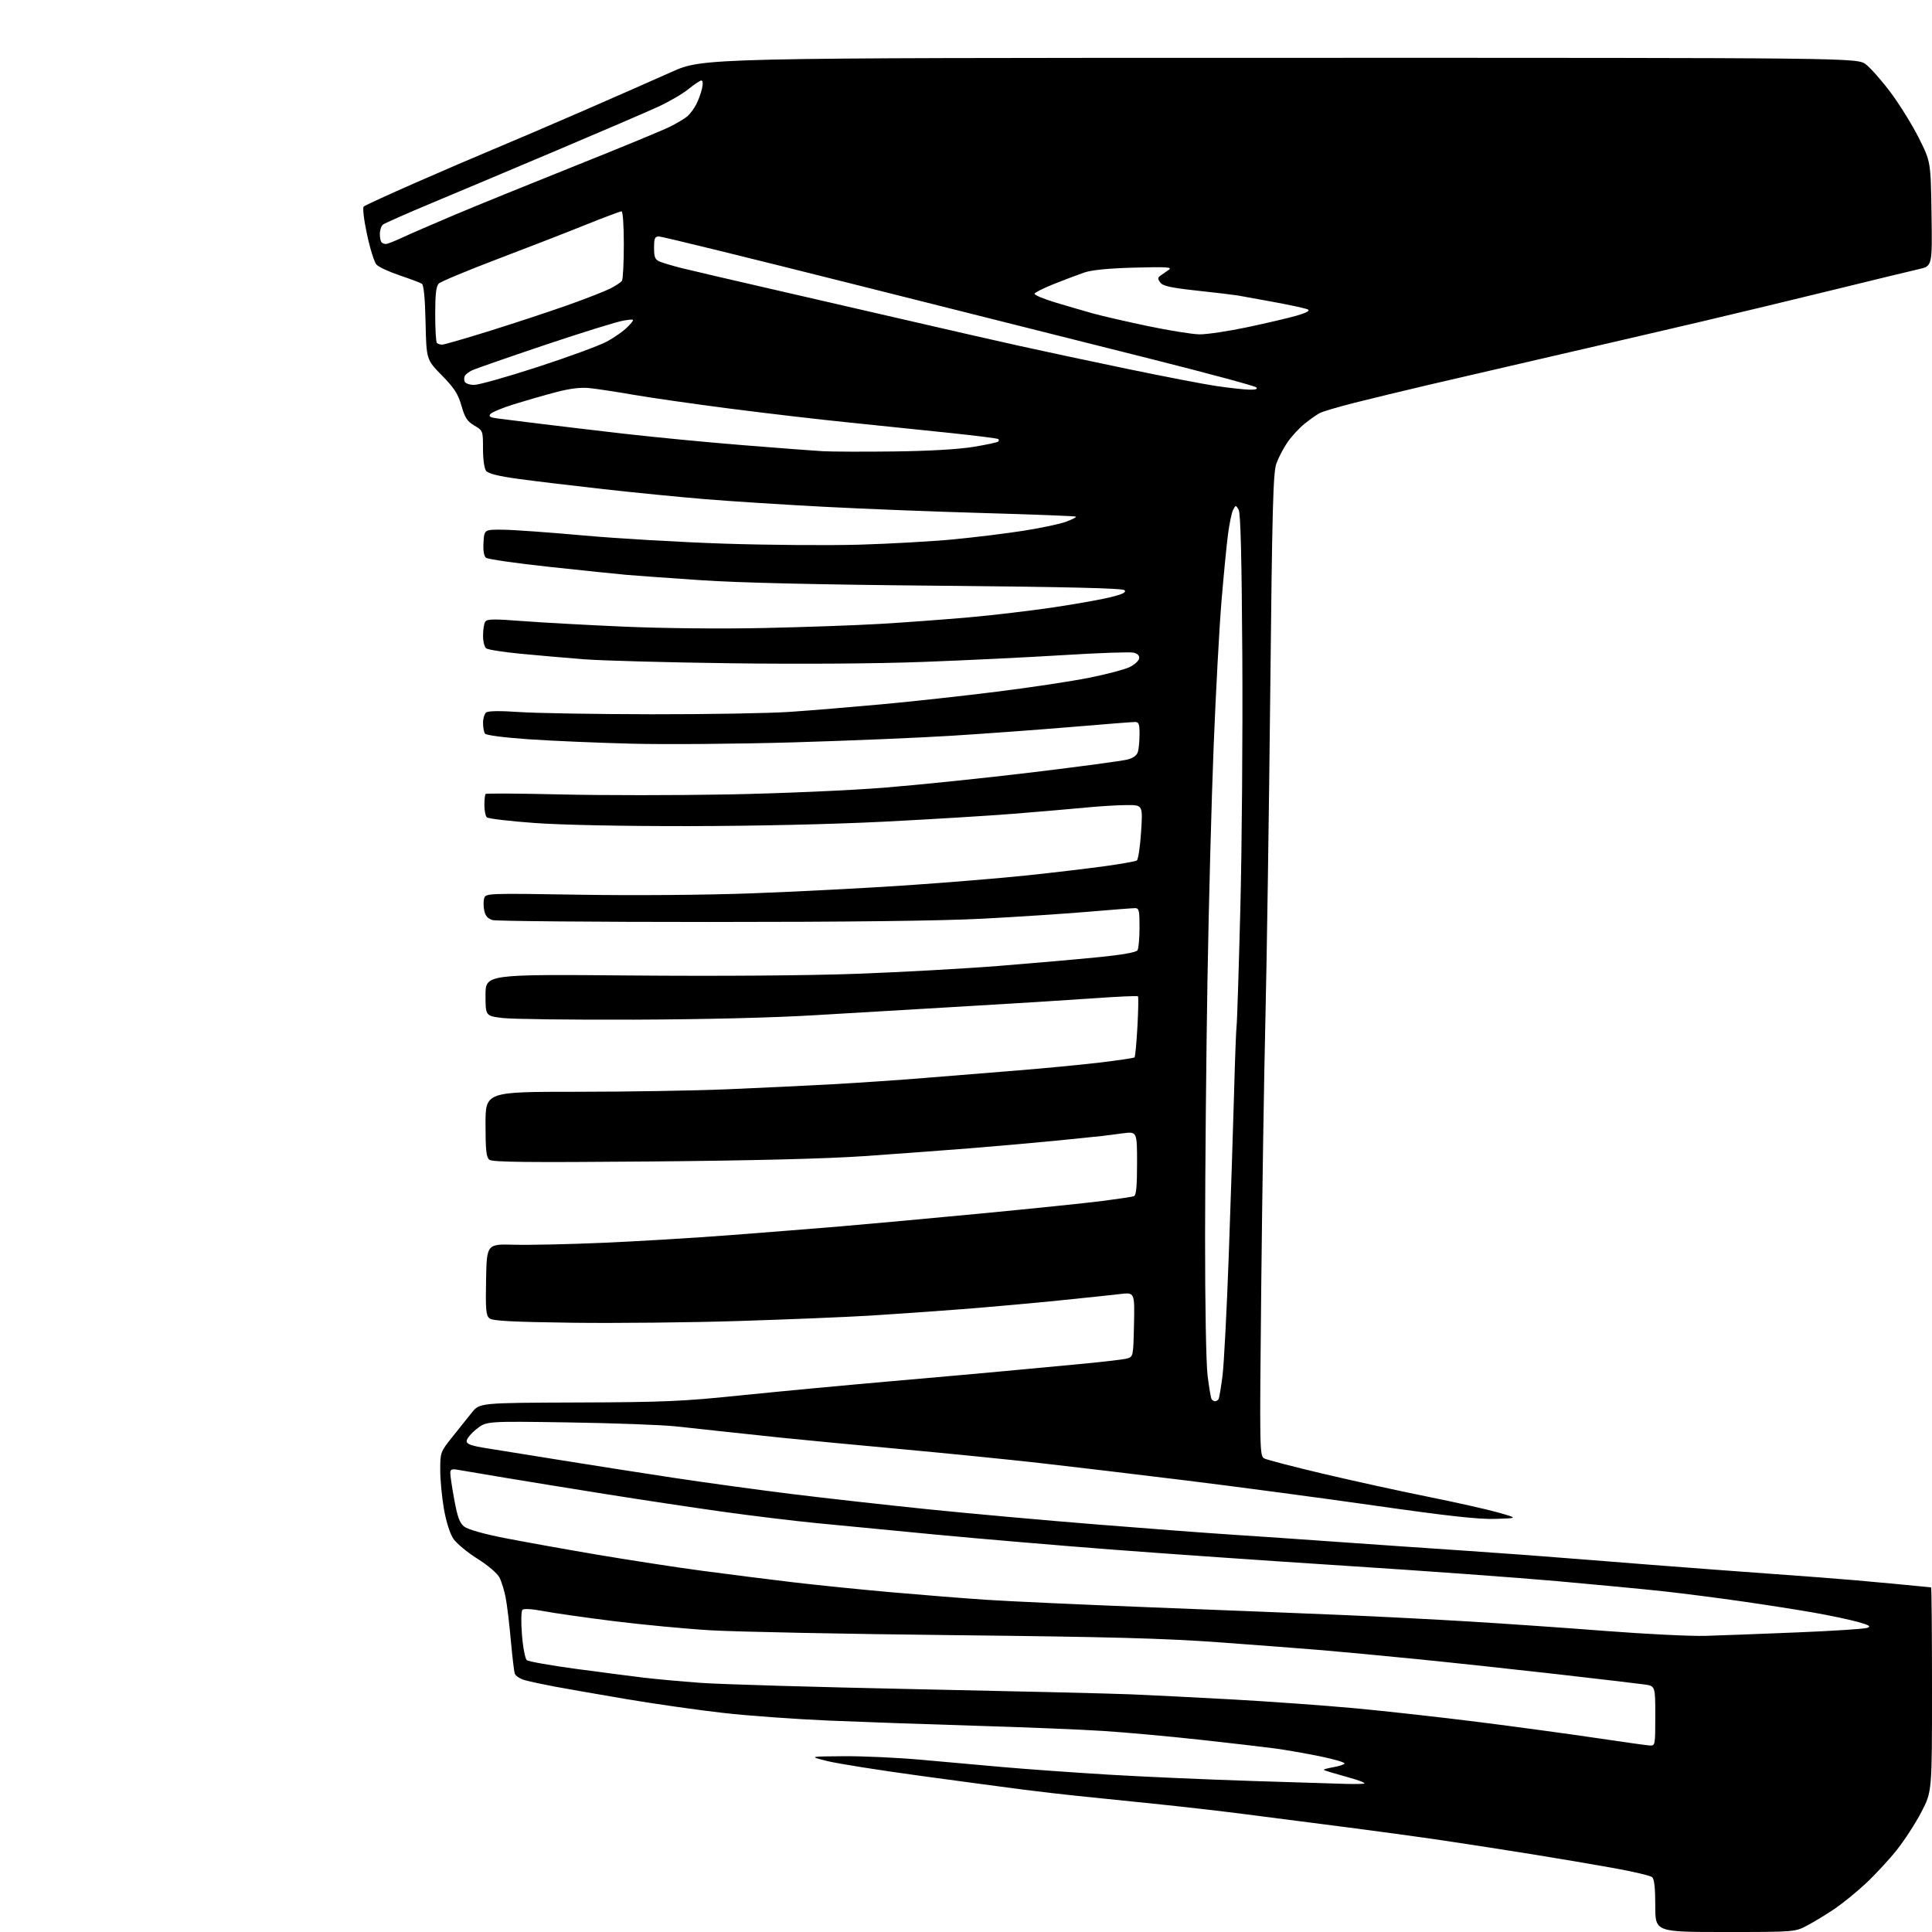 <?xml version="1.0" encoding="UTF-8" standalone="no"?>
<svg 
  version="1.1" 
  xmlns="http://www.w3.org/2000/svg" 
  xmlns:xlink="http://www.w3.org/1999/xlink" 
  xmlns:svg="http://www.w3.org/2000/svg"
  xmlns:rdf="http://www.w3.org/1999/02/22-rdf-syntax-ns#"
  xmlns:cc="http://creativecommons.org/ns#"
  xmlns:dc="http://purl.org/dc/elements/1.1/"
  viewBox="0 0 768 768"
  width="768"
  height="768"
>
<style>svg {background-color: white; }</style>"
<path stroke="none" fill="black" fill-rule="evenodd" d="M685.76,768.00C658.00,768.00 658.00,768.00 658.00,757.62C658.00,750.40 657.61,746.92 656.72,746.18C656.01,745.59 649.15,743.98 641.47,742.59C633.79,741.20 619.17,738.73 609.00,737.09C598.83,735.45 582.85,732.98 573.50,731.59C564.15,730.21 545.92,727.72 533.00,726.07C520.08,724.42 502.52,722.16 494.00,721.05C485.48,719.95 469.50,718.12 458.50,716.99C447.50,715.86 434.00,714.48 428.50,713.92C423.00,713.36 413.32,712.24 407.00,711.43C400.68,710.62 382.20,708.15 365.95,705.93C349.69,703.72 333.04,701.08 328.95,700.07C321.50,698.22 321.50,698.22 335.50,698.12C343.20,698.07 356.93,698.70 366.00,699.52C375.07,700.34 389.93,701.67 399.00,702.47C408.07,703.27 426.75,704.60 440.50,705.44C454.25,706.27 480.35,707.42 498.50,707.99C516.65,708.55 533.30,709.07 535.50,709.14C537.70,709.21 540.62,709.18 542.00,709.06C543.43,708.94 540.69,707.81 535.56,706.40C530.64,705.05 526.45,703.78 526.24,703.57C526.03,703.37 527.69,702.89 529.93,702.51C532.16,702.13 534.21,701.47 534.48,701.04C534.74,700.61 530.36,699.31 524.73,698.16C519.10,697.02 511.12,695.62 507.00,695.06C502.88,694.50 489.38,692.93 477.00,691.57C464.62,690.21 447.30,688.64 438.50,688.08C429.70,687.51 406.98,686.59 388.00,686.02C369.02,685.45 342.70,684.52 329.50,683.96C316.30,683.40 297.42,682.04 287.55,680.92C277.67,679.81 260.35,677.34 249.05,675.43C237.75,673.51 224.91,671.28 220.53,670.45C216.14,669.63 210.88,668.51 208.84,667.96C206.79,667.41 204.89,666.18 204.61,665.23C204.33,664.28 203.62,658.27 203.04,651.87C202.47,645.48 201.56,637.94 201.02,635.12C200.49,632.31 199.37,628.69 198.54,627.08C197.67,625.39 193.97,622.24 189.77,619.61C185.77,617.10 181.48,613.54 180.23,611.69C178.87,609.67 177.37,604.95 176.48,599.91C175.67,595.29 175.00,588.29 175.00,584.36C175.00,577.36 175.09,577.12 179.70,571.36C182.29,568.14 185.81,563.73 187.52,561.57C190.64,557.65 190.64,557.65 229.57,557.51C263.92,557.39 271.50,557.06 294.00,554.73C308.02,553.28 335.25,550.72 354.50,549.04C373.75,547.36 394.00,545.55 399.50,545.02C405.00,544.48 417.53,543.31 427.34,542.41C437.16,541.51 446.38,540.46 447.84,540.07C450.50,539.36 450.50,539.36 450.78,526.54C451.06,513.72 451.06,513.72 445.28,514.40C442.10,514.78 430.95,515.95 420.50,517.01C410.05,518.07 392.73,519.62 382.00,520.45C371.27,521.28 355.07,522.41 346.00,522.97C336.93,523.53 313.52,524.49 294.00,525.11C274.48,525.73 244.48,526.04 227.33,525.81C203.28,525.48 195.80,525.08 194.56,524.05C193.19,522.91 192.99,520.58 193.22,508.61C193.50,494.50 193.50,494.50 204.50,494.80C210.55,494.96 226.53,494.61 240.00,494.02C253.47,493.44 276.20,492.06 290.50,490.97C304.80,489.88 324.60,488.30 334.50,487.47C344.40,486.64 369.15,484.37 389.50,482.43C409.85,480.49 431.68,478.24 438.00,477.43C444.32,476.62 450.06,475.76 450.75,475.51C451.66,475.18 452.00,471.63 452.00,462.42C452.00,449.77 452.00,449.77 446.25,450.52C443.09,450.93 439.38,451.41 438.00,451.58C436.62,451.75 428.52,452.58 420.00,453.42C411.48,454.26 395.95,455.63 385.50,456.47C375.05,457.30 356.15,458.70 343.50,459.58C328.34,460.62 299.27,461.35 258.25,461.71C209.33,462.13 195.69,461.98 194.50,461.00C193.31,460.01 193.00,457.12 193.00,446.88C193.00,434.00 193.00,434.00 229.25,434.00C249.19,434.00 276.07,433.55 289.00,433.01C301.93,432.47 320.82,431.56 331.00,431.00C341.18,430.44 357.60,429.32 367.50,428.51C377.40,427.70 394.05,426.36 404.50,425.52C414.95,424.68 429.57,423.27 437.00,422.40C444.43,421.52 450.73,420.59 451.00,420.32C451.27,420.05 451.79,414.58 452.14,408.17C452.50,401.75 452.59,396.30 452.36,396.05C452.13,395.80 444.19,396.16 434.72,396.84C425.25,397.51 402.43,398.94 384.00,400.01C365.57,401.07 338.57,402.67 324.00,403.55C307.60,404.55 280.17,405.23 252.00,405.33C226.97,405.42 203.46,405.13 199.75,404.67C193.00,403.84 193.00,403.84 193.00,395.56C193.00,387.28 193.00,387.28 250.75,387.77C285.84,388.07 321.05,387.81 340.50,387.10C358.10,386.46 383.75,385.03 397.50,383.93C411.25,382.83 429.00,381.27 436.93,380.47C446.05,379.56 451.66,378.56 452.17,377.76C452.61,377.07 452.98,373.01 452.98,368.75C453.00,361.95 452.78,361.00 451.20,361.00C450.22,361.00 441.78,361.65 432.45,362.45C423.13,363.24 404.25,364.48 390.50,365.20C373.99,366.06 337.14,366.50 282.00,366.50C236.07,366.50 197.30,366.16 195.83,365.75C193.95,365.22 192.97,364.12 192.51,362.02C192.15,360.39 192.14,358.15 192.48,357.05C193.10,355.10 193.78,355.07 230.31,355.66C252.24,356.02 280.42,355.79 299.00,355.11C316.32,354.47 343.77,353.05 360.00,351.96C376.23,350.87 398.05,349.06 408.50,347.96C418.95,346.85 432.76,345.21 439.19,344.32C445.61,343.43 451.33,342.41 451.89,342.07C452.45,341.72 453.22,336.61 453.60,330.72C454.29,320.00 454.29,320.00 447.90,320.03C444.38,320.04 437.00,320.49 431.50,321.03C426.00,321.56 413.18,322.66 403.00,323.48C392.82,324.29 369.43,325.72 351.00,326.65C330.92,327.66 300.08,328.36 274.00,328.39C247.58,328.43 223.43,327.94 212.50,327.15C202.60,326.44 194.06,325.42 193.52,324.90C192.99,324.37 192.55,322.18 192.55,320.03C192.55,317.88 192.77,315.89 193.05,315.61C193.33,315.33 206.82,315.42 223.03,315.80C239.24,316.19 269.15,316.18 289.50,315.80C310.38,315.40 337.39,314.23 351.50,313.11C365.25,312.01 391.80,309.26 410.50,307.00C429.20,304.74 446.14,302.46 448.14,301.94C450.61,301.29 451.96,300.27 452.37,298.74C452.70,297.51 452.98,294.36 452.99,291.75C453.00,287.84 452.68,287.00 451.20,287.00C450.22,287.00 438.85,287.89 425.95,288.98C413.05,290.06 391.70,291.63 378.50,292.46C365.30,293.29 336.73,294.48 315.00,295.11C293.27,295.74 264.53,295.97 251.13,295.63C237.73,295.29 219.28,294.50 210.13,293.87C200.31,293.19 193.20,292.27 192.77,291.61C192.36,291.00 192.02,289.09 192.02,287.37C192.01,285.65 192.56,283.79 193.25,283.23C194.07,282.58 198.67,282.51 206.50,283.05C213.10,283.50 236.72,283.90 259.00,283.93C281.27,283.96 306.02,283.53 314.00,282.98C321.98,282.44 338.40,281.08 350.50,279.97C362.60,278.86 383.30,276.59 396.50,274.93C409.70,273.28 426.12,270.79 433.00,269.41C439.88,268.03 447.07,266.14 449.00,265.20C450.93,264.27 452.64,262.73 452.82,261.79C453.02,260.66 452.29,259.86 450.66,259.45C449.30,259.11 436.78,259.54 422.84,260.41C408.90,261.27 383.77,262.50 367.00,263.12C348.39,263.82 318.56,264.03 290.50,263.66C265.20,263.33 238.88,262.61 232.00,262.06C225.12,261.52 213.88,260.54 207.00,259.88C200.12,259.23 193.94,258.25 193.25,257.72C192.56,257.19 192.01,254.90 192.02,252.63C192.02,250.36 192.41,247.89 192.88,247.15C193.58,246.05 196.20,246.00 207.62,246.88C215.25,247.46 233.43,248.47 248.00,249.10C263.48,249.78 286.56,250.01 303.50,249.65C319.45,249.31 340.38,248.57 350.00,248.00C359.62,247.43 375.38,246.27 385.00,245.42C394.62,244.57 409.84,242.77 418.81,241.43C427.78,240.09 438.05,238.26 441.62,237.36C446.40,236.16 447.83,235.43 447.01,234.61C446.23,233.83 424.57,233.31 373.70,232.84C325.63,232.41 293.81,231.67 278.50,230.63C265.85,229.78 252.57,228.82 249.00,228.51C245.43,228.19 231.70,226.77 218.50,225.35C205.30,223.93 193.92,222.29 193.20,221.72C192.37,221.05 192.01,218.87 192.20,215.59C192.50,210.50 192.50,210.50 200.00,210.57C204.12,210.61 218.53,211.64 232.00,212.86C245.47,214.08 270.68,215.54 288.00,216.11C305.32,216.68 329.40,216.86 341.50,216.52C353.60,216.17 370.48,215.22 379.00,214.41C387.52,213.59 400.12,212.04 407.00,210.96C413.88,209.88 421.44,208.27 423.81,207.39C426.18,206.51 427.94,205.60 427.71,205.37C427.48,205.15 411.37,204.52 391.90,203.97C372.43,203.43 343.45,202.30 327.50,201.45C311.55,200.61 290.40,199.26 280.50,198.44C270.60,197.63 252.38,195.84 240.00,194.45C227.62,193.07 212.32,191.23 206.00,190.36C198.17,189.29 194.10,188.28 193.25,187.20C192.51,186.27 192.00,182.66 192.00,178.41C192.00,171.25 191.98,171.18 188.55,169.16C185.72,167.49 184.79,166.06 183.44,161.31C182.11,156.60 180.63,154.31 175.65,149.22C169.50,142.95 169.50,142.95 169.17,128.23C168.95,118.40 168.46,113.27 167.67,112.78C167.03,112.37 163.06,110.88 158.87,109.47C154.67,108.06 150.52,106.13 149.65,105.17C148.78,104.21 147.09,98.81 145.89,93.16C144.61,87.17 144.08,82.56 144.60,82.09C145.10,81.64 154.28,77.43 165.00,72.72C175.72,68.01 190.12,61.83 197.00,58.97C203.88,56.12 219.62,49.37 232.00,43.98C244.38,38.59 260.12,31.66 266.98,28.59C279.46,23.01 279.46,23.01 508.87,22.99C738.28,22.97 738.28,22.97 741.75,25.62C743.65,27.08 748.11,32.14 751.64,36.88C755.18,41.62 760.19,49.73 762.79,54.90C767.50,64.30 767.50,64.30 767.81,85.04C768.11,105.77 768.11,105.77 762.81,106.98C759.89,107.64 744.74,111.31 729.14,115.14C713.53,118.97 689.23,124.81 675.14,128.12C661.04,131.42 635.10,137.45 617.50,141.50C599.90,145.55 577.62,150.71 568.00,152.97C558.38,155.23 545.15,158.42 538.62,160.07C532.08,161.72 525.78,163.58 524.62,164.20C523.45,164.82 520.76,166.71 518.63,168.41C516.51,170.11 513.45,173.41 511.84,175.74C510.23,178.07 508.23,181.90 507.39,184.24C506.08,187.86 505.72,201.48 504.94,275.50C504.44,323.35 503.58,381.40 503.03,404.50C502.48,427.60 501.72,476.26 501.35,512.63C500.69,577.09 500.72,578.78 502.59,579.76C503.64,580.32 514.17,583.05 526.00,585.85C537.83,588.64 556.50,592.74 567.50,594.95C578.50,597.16 591.10,599.99 595.50,601.23C603.50,603.50 603.50,603.50 594.50,603.78C587.73,603.99 575.82,602.68 546.50,598.50C525.05,595.44 491.30,590.94 471.50,588.51C451.70,586.07 425.38,582.94 413.00,581.54C400.62,580.15 375.78,577.66 357.80,576.01C339.81,574.36 318.44,572.32 310.30,571.48C302.16,570.63 291.67,569.51 286.99,568.99C282.31,568.46 273.99,567.56 268.49,566.99C263.00,566.41 243.84,565.71 225.93,565.43C193.36,564.93 193.36,564.93 189.43,568.06C187.27,569.77 185.50,571.92 185.50,572.82C185.50,574.11 187.33,574.75 194.00,575.79C198.68,576.52 212.01,578.66 223.63,580.55C235.25,582.43 255.05,585.53 267.63,587.43C280.21,589.34 301.52,592.26 315.00,593.93C328.48,595.59 352.77,598.31 369.00,599.97C385.23,601.63 415.15,604.33 435.50,605.96C455.85,607.60 479.93,609.41 489.00,610.00C498.07,610.58 517.88,611.94 533.00,613.02C548.12,614.09 570.85,615.66 583.50,616.50C596.15,617.34 617.52,618.93 631.00,620.03C644.48,621.13 667.65,622.93 682.50,624.03C697.35,625.14 715.80,626.49 723.50,627.05C731.20,627.61 744.20,628.73 752.39,629.53C760.58,630.34 767.44,631.00 767.64,631.00C767.84,631.00 768.00,649.27 768.00,671.60C768.00,712.19 768.00,712.19 763.78,720.31C761.45,724.78 757.03,731.60 753.94,735.47C750.86,739.33 745.34,745.29 741.68,748.70C738.02,752.12 732.43,756.66 729.26,758.81C726.09,760.95 721.25,763.90 718.51,765.35C713.52,768.00 713.52,768.00 685.76,768.00zM655.75,693.86C657.97,694.00 658.00,693.82 658.00,682.11C658.00,670.23 658.00,670.23 653.75,669.61C651.41,669.28 635.77,667.43 619.00,665.52C602.23,663.61 577.25,660.92 563.50,659.55C549.75,658.18 532.71,656.58 525.64,655.98C518.56,655.39 500.34,653.99 485.14,652.88C463.15,651.27 441.45,650.68 379.00,650.00C335.82,649.53 292.40,648.66 282.50,648.07C272.60,647.48 255.28,645.84 244.00,644.43C232.72,643.02 220.14,641.22 216.04,640.44C211.59,639.59 208.22,639.38 207.68,639.92C207.16,640.44 207.08,644.74 207.49,649.88C207.88,654.85 208.75,659.38 209.41,659.93C210.07,660.48 218.92,662.05 229.06,663.42C239.20,664.78 251.32,666.36 256.00,666.91C260.68,667.47 270.80,668.39 278.50,668.96C286.20,669.53 324.68,670.66 364.00,671.47C403.32,672.28 441.80,673.20 449.50,673.52C457.20,673.84 475.43,674.76 490.00,675.56C504.57,676.37 526.40,677.94 538.50,679.05C550.60,680.17 572.88,682.65 588.00,684.56C603.12,686.48 624.05,689.32 634.50,690.88C644.95,692.44 654.51,693.78 655.75,693.86zM678.00,650.28C683.77,650.11 700.13,649.49 714.35,648.91C728.57,648.33 741.13,647.52 742.25,647.10C743.89,646.50 743.11,646.02 738.40,644.71C735.15,643.81 727.33,642.16 721.00,641.04C714.67,639.93 701.85,637.92 692.50,636.58C683.15,635.23 669.20,633.44 661.50,632.59C653.80,631.75 634.67,629.92 619.00,628.53C603.33,627.14 565.75,624.41 535.50,622.47C505.25,620.53 462.95,617.59 441.50,615.94C420.05,614.29 388.55,611.61 371.50,609.98C354.45,608.35 333.30,606.31 324.50,605.45C315.70,604.60 299.05,602.57 287.50,600.96C275.95,599.35 255.03,596.20 241.00,593.96C226.97,591.72 208.75,588.77 200.50,587.39C192.25,586.01 184.04,584.63 182.25,584.31C179.53,583.83 179.00,584.05 179.00,585.62C179.00,586.65 179.72,591.44 180.60,596.26C181.86,603.09 182.73,605.43 184.54,606.86C185.95,607.96 192.19,609.74 200.19,611.32C207.51,612.76 224.07,615.74 237.00,617.94C249.93,620.13 268.82,623.04 279.00,624.40C289.18,625.76 305.38,627.81 315.00,628.95C324.62,630.09 342.40,631.90 354.50,632.96C366.60,634.03 383.48,635.37 392.00,635.94C400.52,636.52 430.45,637.88 458.50,638.98C486.55,640.07 520.52,641.43 534.00,642.00C547.48,642.57 569.98,643.72 584.00,644.57C598.02,645.41 622.55,647.11 638.50,648.35C654.45,649.58 672.23,650.45 678.00,650.28zM483.00,557.00C483.49,557.00 484.11,556.63 484.39,556.18C484.66,555.73 485.37,551.57 485.96,546.93C486.55,542.29 487.67,520.73 488.45,499.00C489.24,477.27 490.18,448.25 490.56,434.50C490.93,420.75 491.39,408.69 491.57,407.71C491.75,406.72 492.42,386.02 493.04,361.71C493.67,337.39 494.03,292.07 493.84,261.00C493.60,221.39 493.16,203.93 492.37,202.59C491.26,200.72 491.22,200.72 490.20,202.63C489.62,203.71 488.69,208.17 488.13,212.54C487.56,216.92 486.41,228.82 485.56,239.00C484.71,249.18 483.31,275.05 482.45,296.50C481.59,317.95 480.48,360.02 479.98,390.00C479.48,419.98 479.06,465.66 479.04,491.53C479.02,518.76 479.44,542.09 480.05,546.96C480.63,551.58 481.34,555.73 481.61,556.18C481.89,556.63 482.51,557.00 483.00,557.00zM355.50,179.46C369.27,179.29 381.00,178.61 386.86,177.65C392.01,176.81 396.47,175.86 396.78,175.56C397.08,175.25 397.13,174.79 396.87,174.54C396.62,174.28 387.88,173.18 377.45,172.08C367.03,170.98 349.05,169.12 337.50,167.95C325.95,166.79 304.57,164.29 290.00,162.41C275.43,160.52 258.10,158.04 251.50,156.88C244.90,155.73 237.16,154.56 234.29,154.27C230.71,153.92 226.49,154.44 220.79,155.95C216.23,157.15 208.79,159.30 204.25,160.71C199.71,162.13 195.52,163.87 194.94,164.58C194.11,165.58 194.82,165.98 198.19,166.40C200.56,166.70 208.12,167.64 215.00,168.49C221.88,169.34 236.95,171.13 248.50,172.46C260.05,173.79 280.98,175.80 295.00,176.93C309.02,178.07 323.43,179.16 327.00,179.36C330.57,179.56 343.40,179.61 355.50,179.46zM496.45,154.89C499.14,154.97 500.07,154.67 499.38,153.98C498.81,153.41 479.71,148.27 456.93,142.54C434.14,136.82 381.41,123.55 339.74,113.07C298.07,102.58 263.09,94.00 261.99,94.00C260.30,94.00 260.00,94.67 260.00,98.52C260.00,102.26 260.39,103.21 262.25,103.99C263.49,104.52 267.43,105.68 271.00,106.58C274.57,107.48 292.80,111.72 311.50,116.01C330.20,120.30 355.18,126.05 367.00,128.79C378.82,131.53 395.93,135.43 405.00,137.44C414.07,139.46 433.43,143.59 448.00,146.61C462.57,149.64 478.55,152.72 483.50,153.45C488.45,154.18 494.28,154.83 496.45,154.89zM188.51,153.00C190.33,153.00 201.64,149.81 213.66,145.90C225.67,142.00 238.04,137.46 241.14,135.82C244.24,134.18 248.07,131.46 249.64,129.78C252.50,126.73 252.50,126.73 248.00,127.41C245.53,127.78 231.35,132.18 216.50,137.17C201.65,142.17 188.60,146.71 187.50,147.28C186.40,147.84 185.20,148.75 184.84,149.31C184.48,149.86 184.42,150.92 184.70,151.66C184.99,152.41 186.68,153.00 188.51,153.00zM175.75,137.00C176.54,137.00 185.12,134.52 194.84,131.48C204.55,128.45 218.35,123.89 225.50,121.36C232.65,118.83 240.30,115.85 242.50,114.74C244.70,113.64 246.83,112.23 247.23,111.62C247.64,111.00 247.98,104.54 247.98,97.25C247.99,89.79 247.60,84.00 247.07,84.00C246.57,84.00 240.15,86.41 232.82,89.36C225.50,92.31 209.67,98.46 197.66,103.02C185.65,107.58 175.19,111.95 174.41,112.73C173.37,113.77 173.00,116.96 173.00,124.90C173.00,130.82 173.30,135.97 173.67,136.33C174.03,136.70 174.97,137.00 175.75,137.00zM476.76,132.91C479.65,132.96 488.28,131.67 495.93,130.05C503.59,128.43 512.44,126.35 515.59,125.43C519.34,124.34 520.84,123.51 519.91,123.02C519.14,122.62 513.10,121.29 506.50,120.08C499.90,118.87 493.38,117.69 492.00,117.45C490.62,117.21 483.43,116.35 476.02,115.55C465.37,114.39 462.26,113.71 461.23,112.30C460.15,110.83 460.18,110.35 461.38,109.51C462.18,108.96 463.65,107.93 464.66,107.23C466.17,106.20 463.71,106.04 451.00,106.38C440.65,106.66 434.01,107.31 431.00,108.34C428.52,109.19 423.14,111.22 419.03,112.86C414.92,114.49 411.42,116.24 411.25,116.75C411.08,117.25 414.89,118.85 419.72,120.30C424.55,121.74 431.20,123.68 434.50,124.61C437.80,125.53 447.48,127.76 456.00,129.56C464.52,131.35 473.86,132.86 476.76,132.91zM153.42,96.99C154.01,96.98 156.97,95.82 160.00,94.40C163.03,92.99 172.36,88.94 180.74,85.40C189.12,81.86 210.66,73.11 228.60,65.94C246.55,58.78 263.54,51.76 266.36,50.35C269.19,48.93 272.33,47.04 273.35,46.14C274.37,45.24 275.91,43.15 276.76,41.50C277.62,39.85 278.65,37.04 279.05,35.25C279.49,33.30 279.40,32.00 278.81,32.00C278.28,32.00 275.96,33.54 273.67,35.41C271.38,37.29 265.90,40.48 261.50,42.49C257.10,44.51 239.10,52.26 221.50,59.70C203.90,67.15 181.40,76.63 171.50,80.76C161.60,84.90 152.94,88.73 152.25,89.27C151.56,89.80 151.00,91.46 151.00,92.96C151.00,94.45 151.30,95.97 151.67,96.33C152.03,96.70 152.82,97.00 153.42,96.99z" />

</svg>